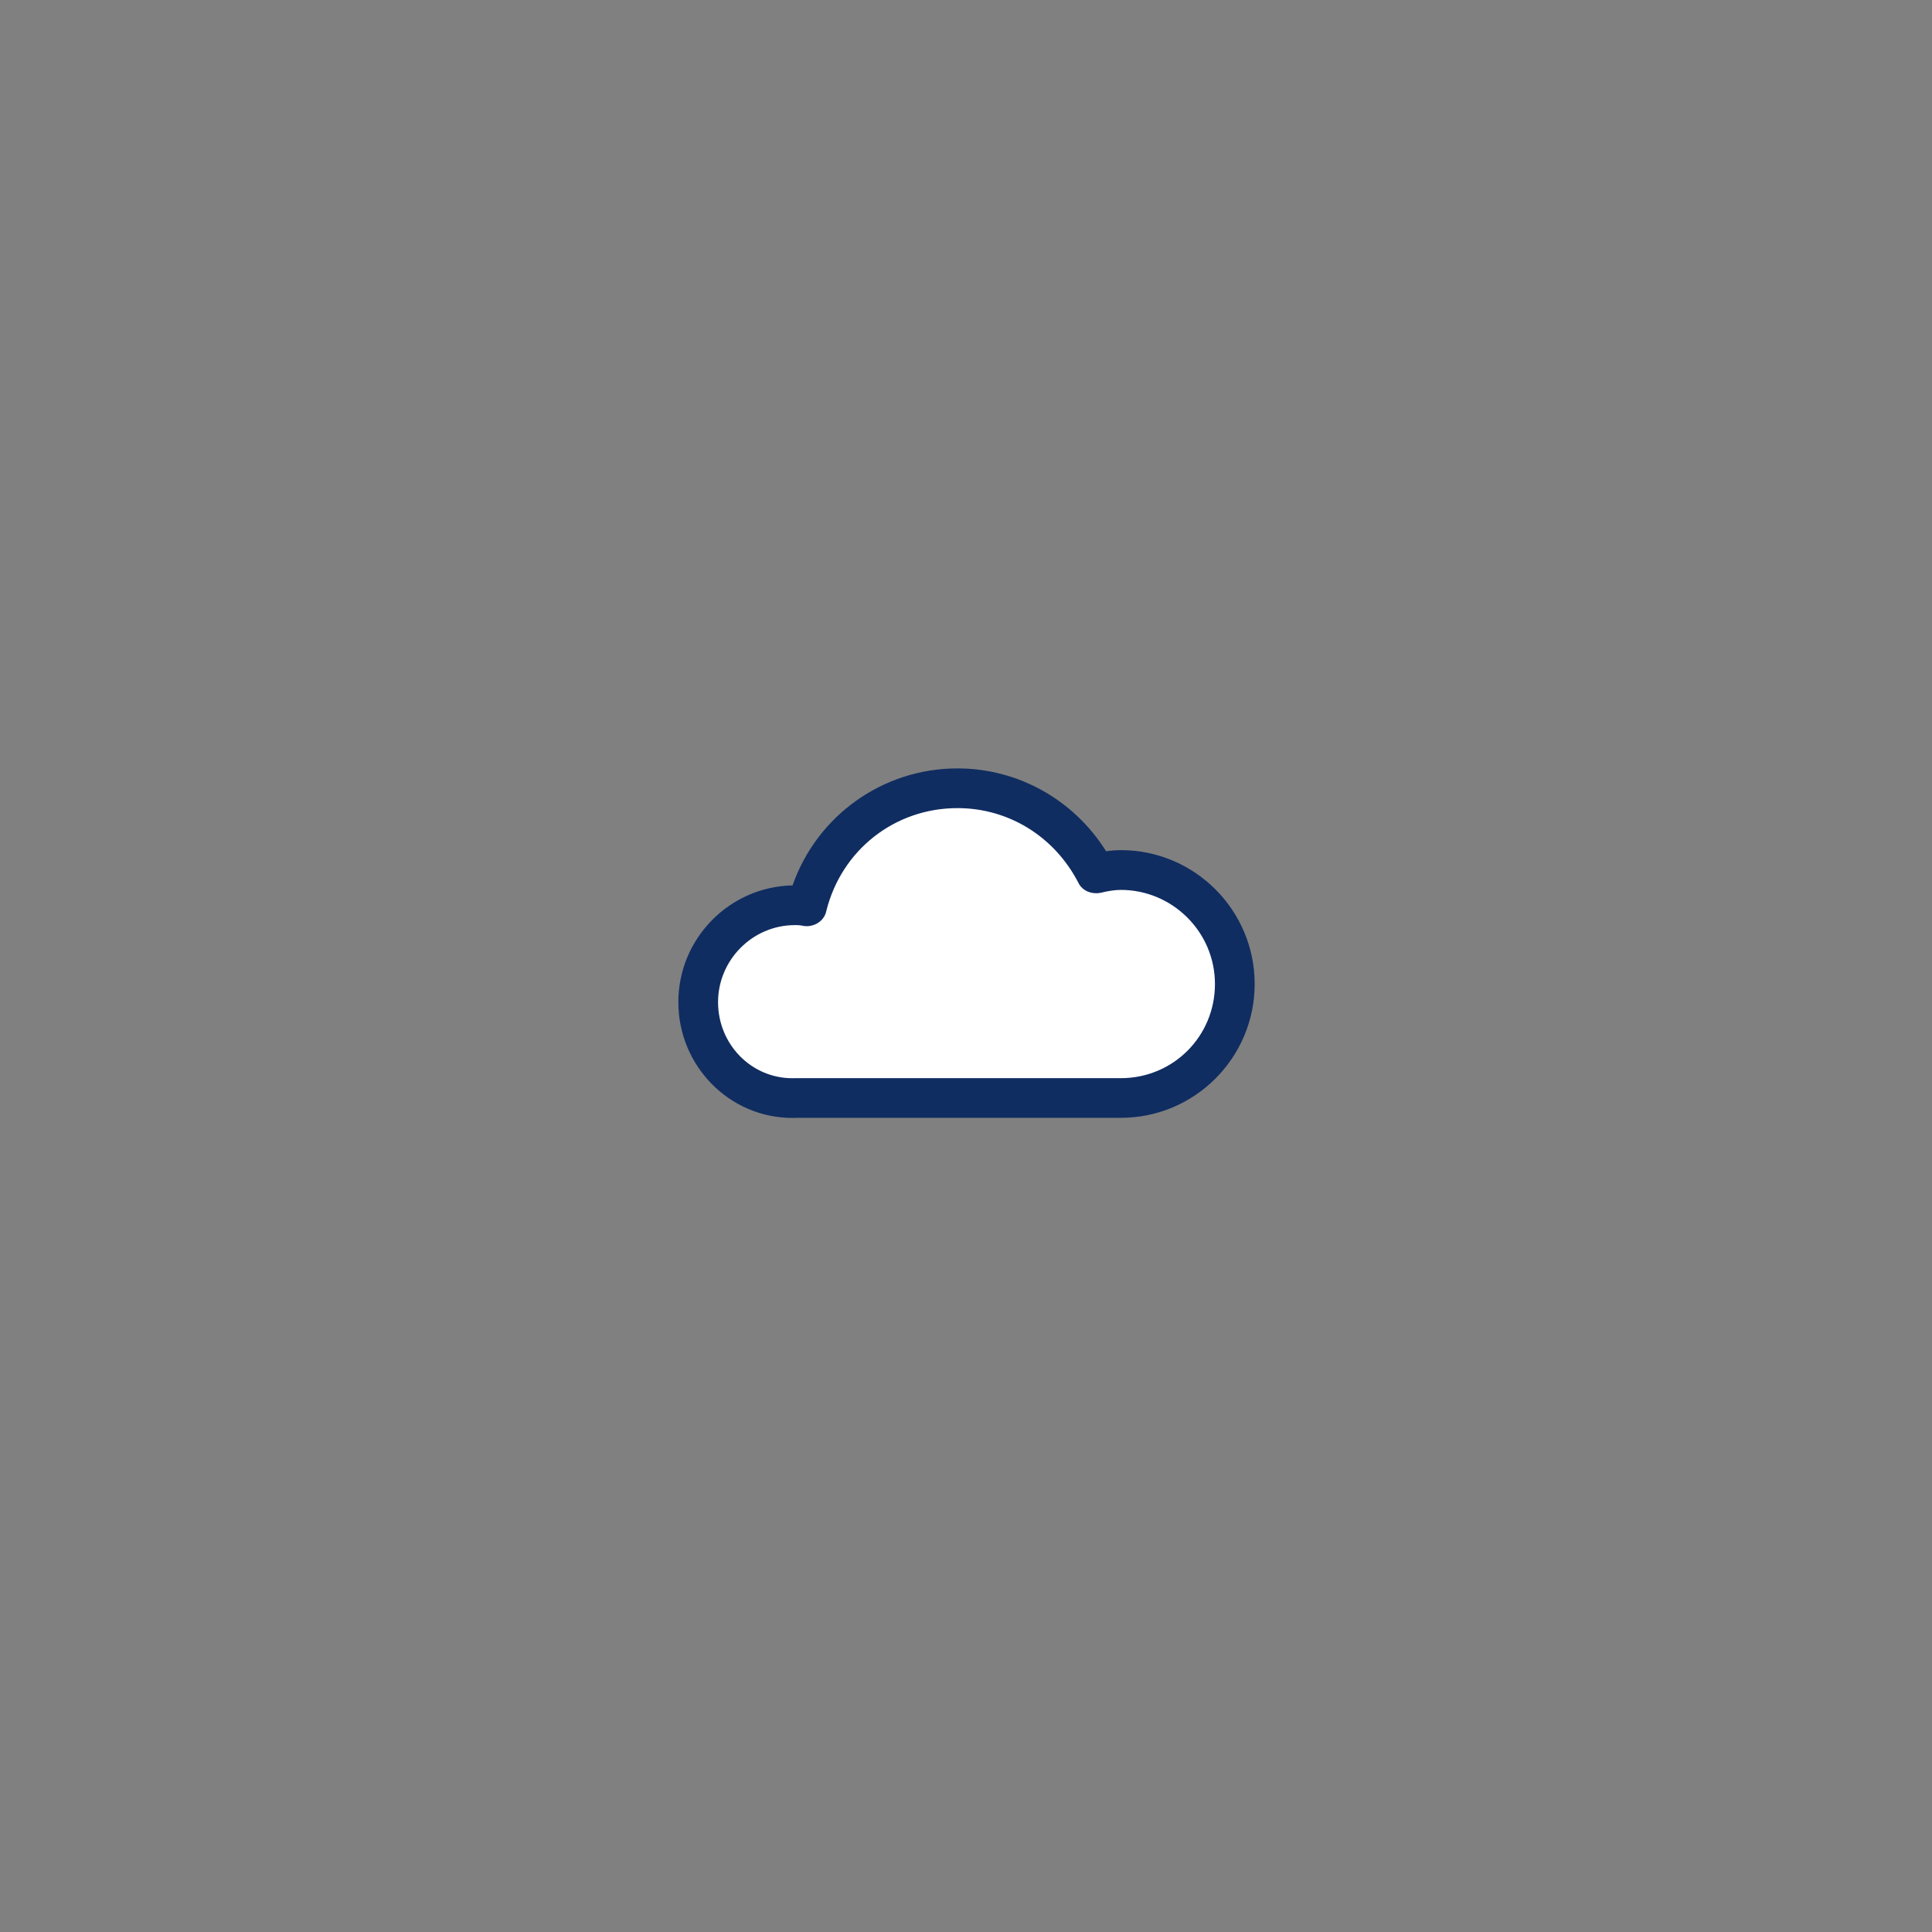 <?xml version="1.0" encoding="utf-8"?>
<!-- Generator: Adobe Illustrator 24.1.1, SVG Export Plug-In . SVG Version: 6.00 Build 0)  -->
<svg version="1.1" id="Ebene_1" xmlns="http://www.w3.org/2000/svg" xmlns:xlink="http://www.w3.org/1999/xlink" x="0px" y="0px"
	 viewBox="0 0 360 360" style="enable-background:new 0 0 360 360;" xml:space="preserve">
<rect x="0" y="0" width="360" height="360" fill="#808080" stroke="none"/>
<style type="text/css">
	.st0{fill:#FFFFFF;}
	.st1{fill:#102D61;}
</style>
<g>
	<path class="st0" d="M147.64,204.61c-9.67,0-17.54-8.02-17.54-17.88c0-9.95,8.09-18.05,18.04-18.05c0.67,0,1.23,0.02,2.19,0.19
		c0.02,0,0.04-0.01,0.05-0.01l0.01-0.04c3.22-12.92,14.75-21.94,28.02-21.94c10.82,0,20.69,6.06,25.76,15.81l0.02,0.04
		c0.02,0,0.04,0,0.06,0c0.04,0,0.08,0,0.12-0.01c1.69-0.41,3.16-0.61,4.49-0.61c11.71,0,21.23,9.53,21.23,21.24
		s-9.52,21.24-21.23,21.24h-60.47L147.64,204.61z"/>
	<path class="st1" d="M178.41,150.58c9.56,0,18.06,5.32,22.48,13.82c0.59,1.32,1.92,2.04,3.37,2.04c0.29,0,0.59-0.03,0.88-0.09
		c1.42-0.35,2.66-0.53,3.72-0.53c9.56,0,17.53,7.8,17.53,17.54c0,9.75-7.79,17.54-17.53,17.54h-60.9v0.01c-0.11,0-0.22,0-0.32,0
		c-7.64,0-13.84-6.31-13.84-14.18c0-7.8,6.37-14.35,14.34-14.35c0.53,0,0.89,0,1.77,0.18c0.13,0.01,0.25,0.02,0.38,0.02
		c1.8,0,3.37-1.19,3.69-2.86C156.81,158.38,166.73,150.58,178.41,150.58 M178.41,143.18c-13.94,0-26.18,8.82-30.73,21.8
		c-11.78,0.24-21.28,9.91-21.28,21.75c0,11.9,9.53,21.58,21.24,21.58c0.16,0,0.33,0,0.49-0.01l0.35-0.01h60.38
		c13.75,0,24.93-11.19,24.93-24.94c0-13.75-11.18-24.94-24.93-24.94c-0.88,0-1.79,0.07-2.75,0.21
		C200.1,149.03,189.71,143.18,178.41,143.18L178.41,143.18z"/>
</g>
</svg>
